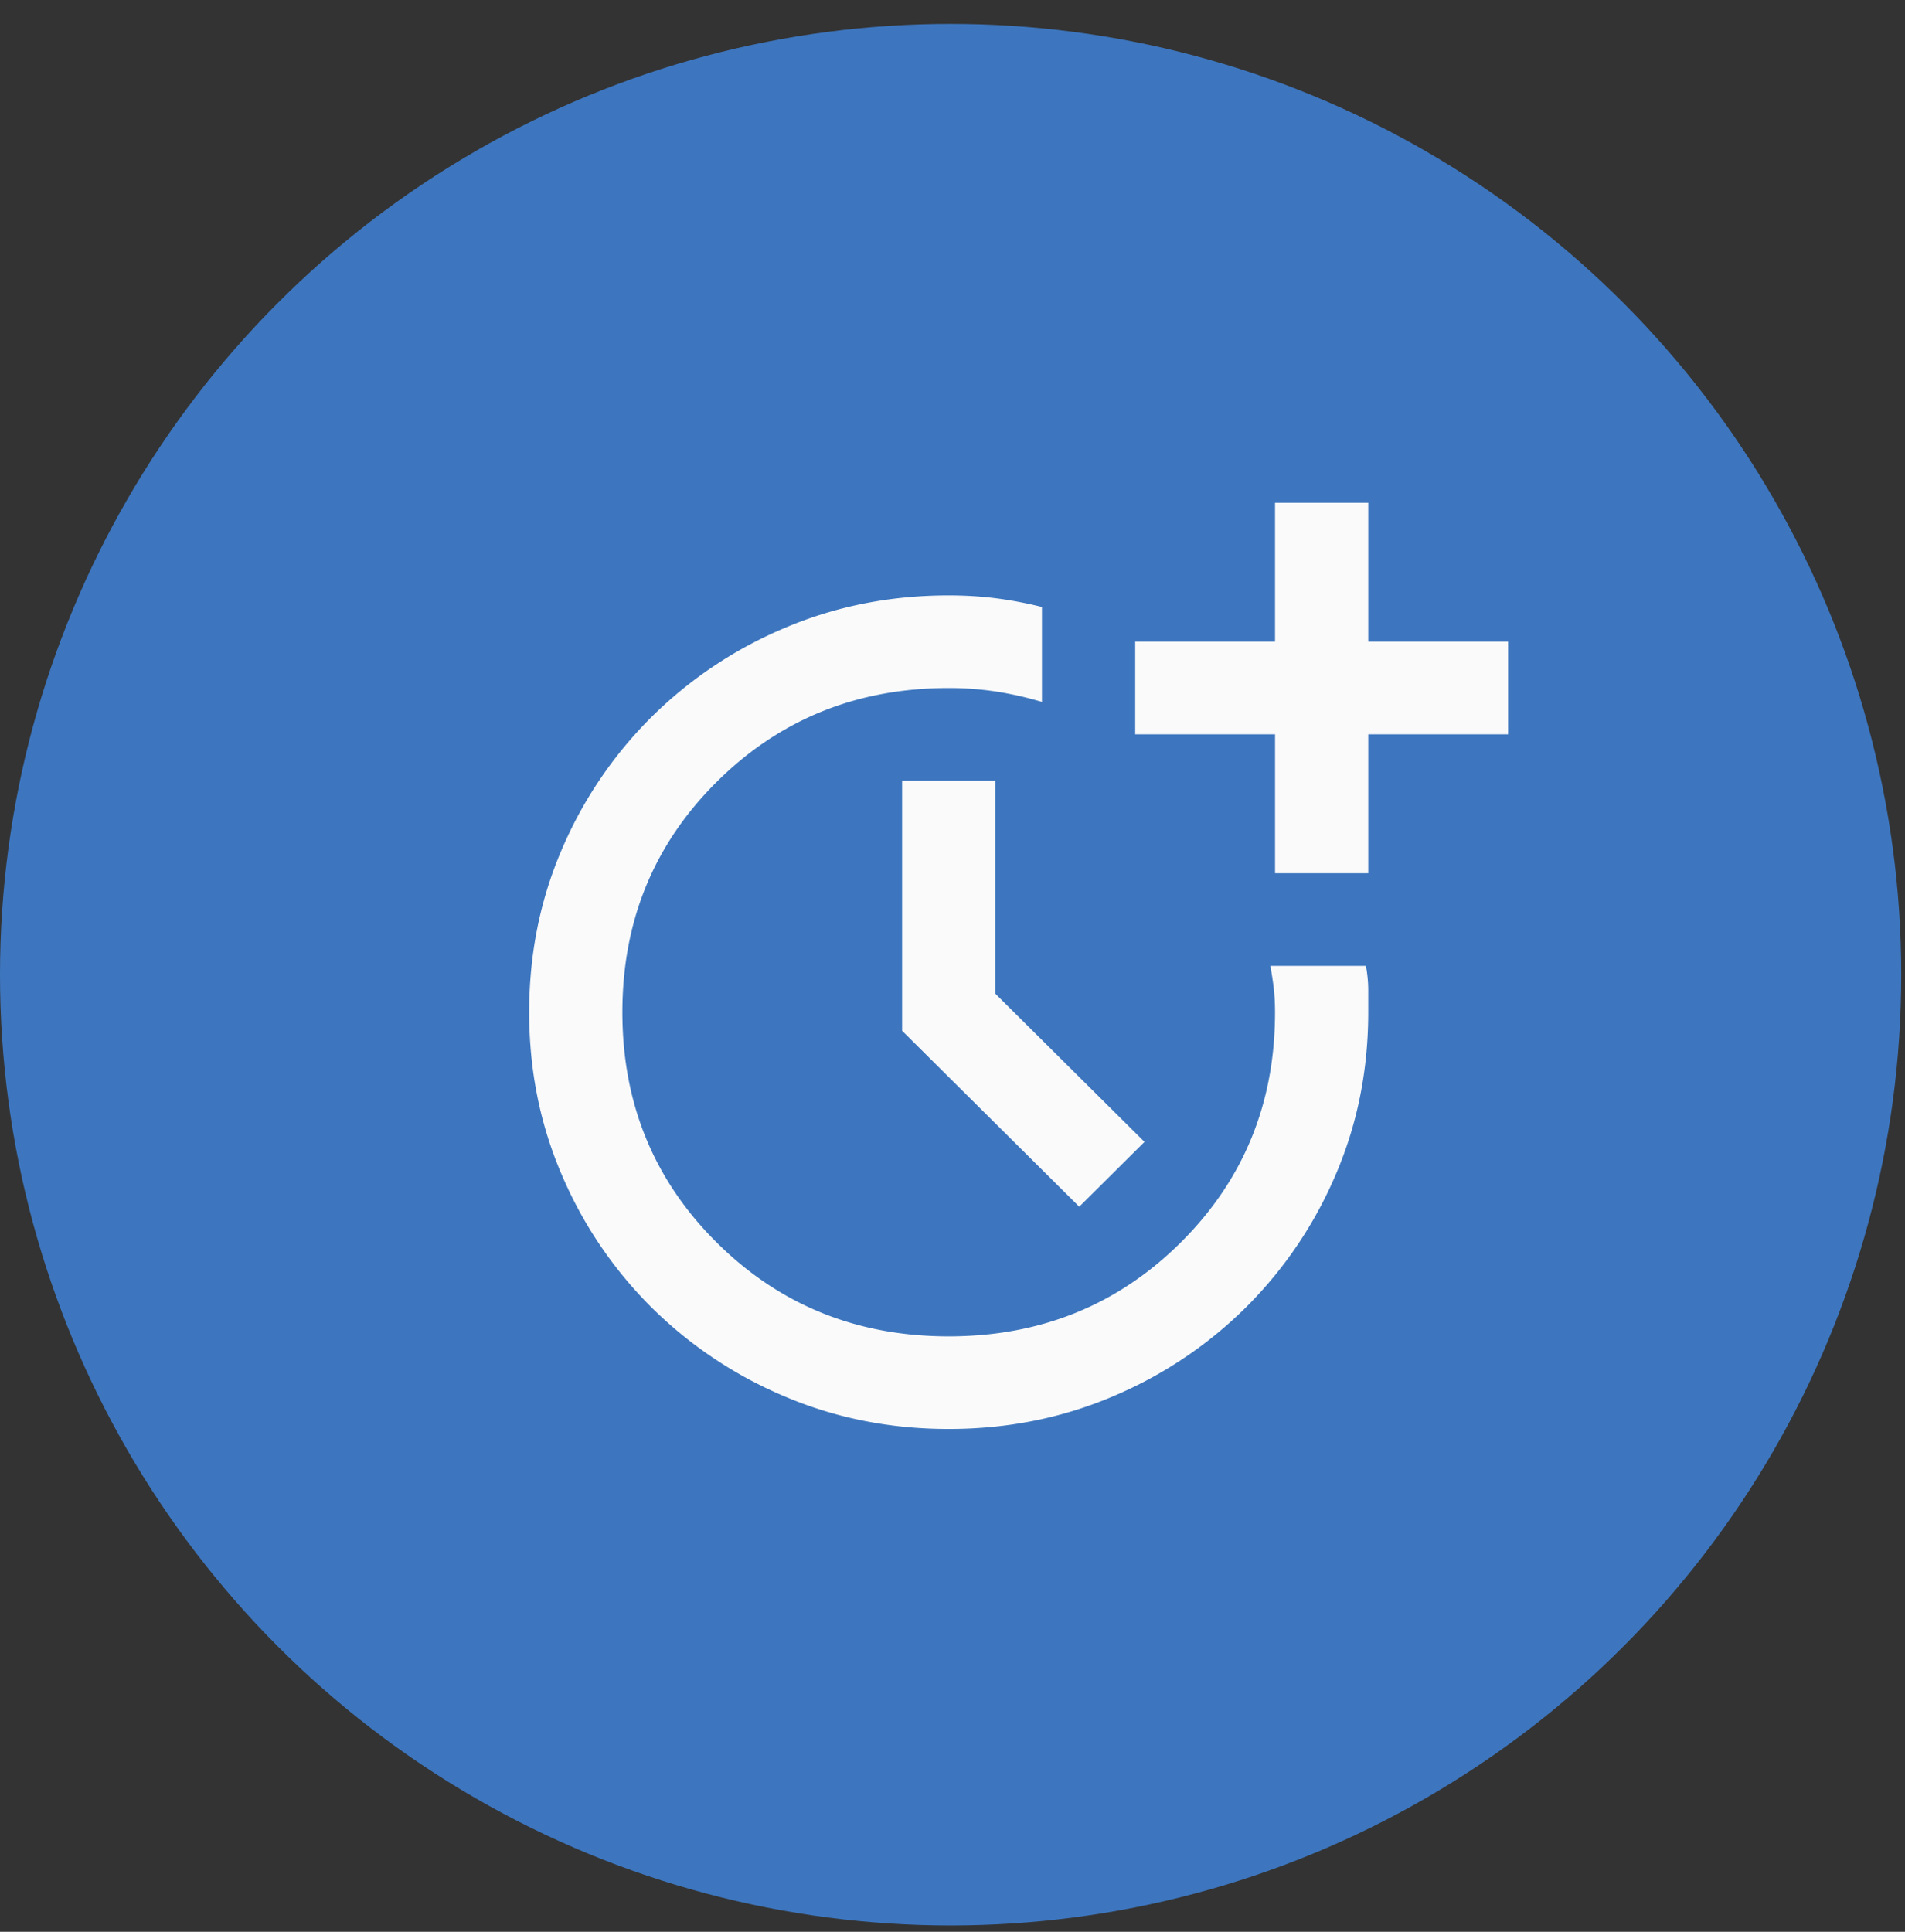 <svg xmlns="http://www.w3.org/2000/svg" width="72" height="73" fill="none" viewBox="0 0 72 73"><rect x="0" y="0" width="72" height="73" fill="#333333" stroke="none"/><circle cx="35.929" cy="36.832" r="35.929" fill="#3D76BF"/><path fill="#FAFAFA" d="M35.857 54q-3.303 0-6.188-1.225a15.9 15.9 0 0 1-5.044-3.369 15.8 15.8 0 0 1-3.392-5.01Q20 41.531 20 38.25t1.233-6.148a15.8 15.8 0 0 1 3.392-5.008 15.9 15.9 0 0 1 5.044-3.369q2.885-1.225 6.188-1.225.925 0 1.783.108a15 15 0 0 1 1.741.33v3.587a13 13 0 0 0-1.74-.394A12 12 0 0 0 35.856 26q-5.198 0-8.765 3.544t-3.568 8.706 3.568 8.706q3.567 3.544 8.765 3.544t8.766-3.544 3.568-8.706q0-.48-.045-.875-.044-.394-.132-.875h3.612a5 5 0 0 1 .088.875v.875q0 3.282-1.233 6.146a15.8 15.8 0 0 1-3.392 5.01 15.9 15.9 0 0 1-5.042 3.369Q39.16 54 35.857 54m4.934-8.4-6.696-6.65V29.5h3.524v8.05l5.638 5.6zm7.4-12.6v-5.25h-5.286v-3.5h5.285V19h3.524v5.25H57v3.5h-5.286V33z"/></svg>